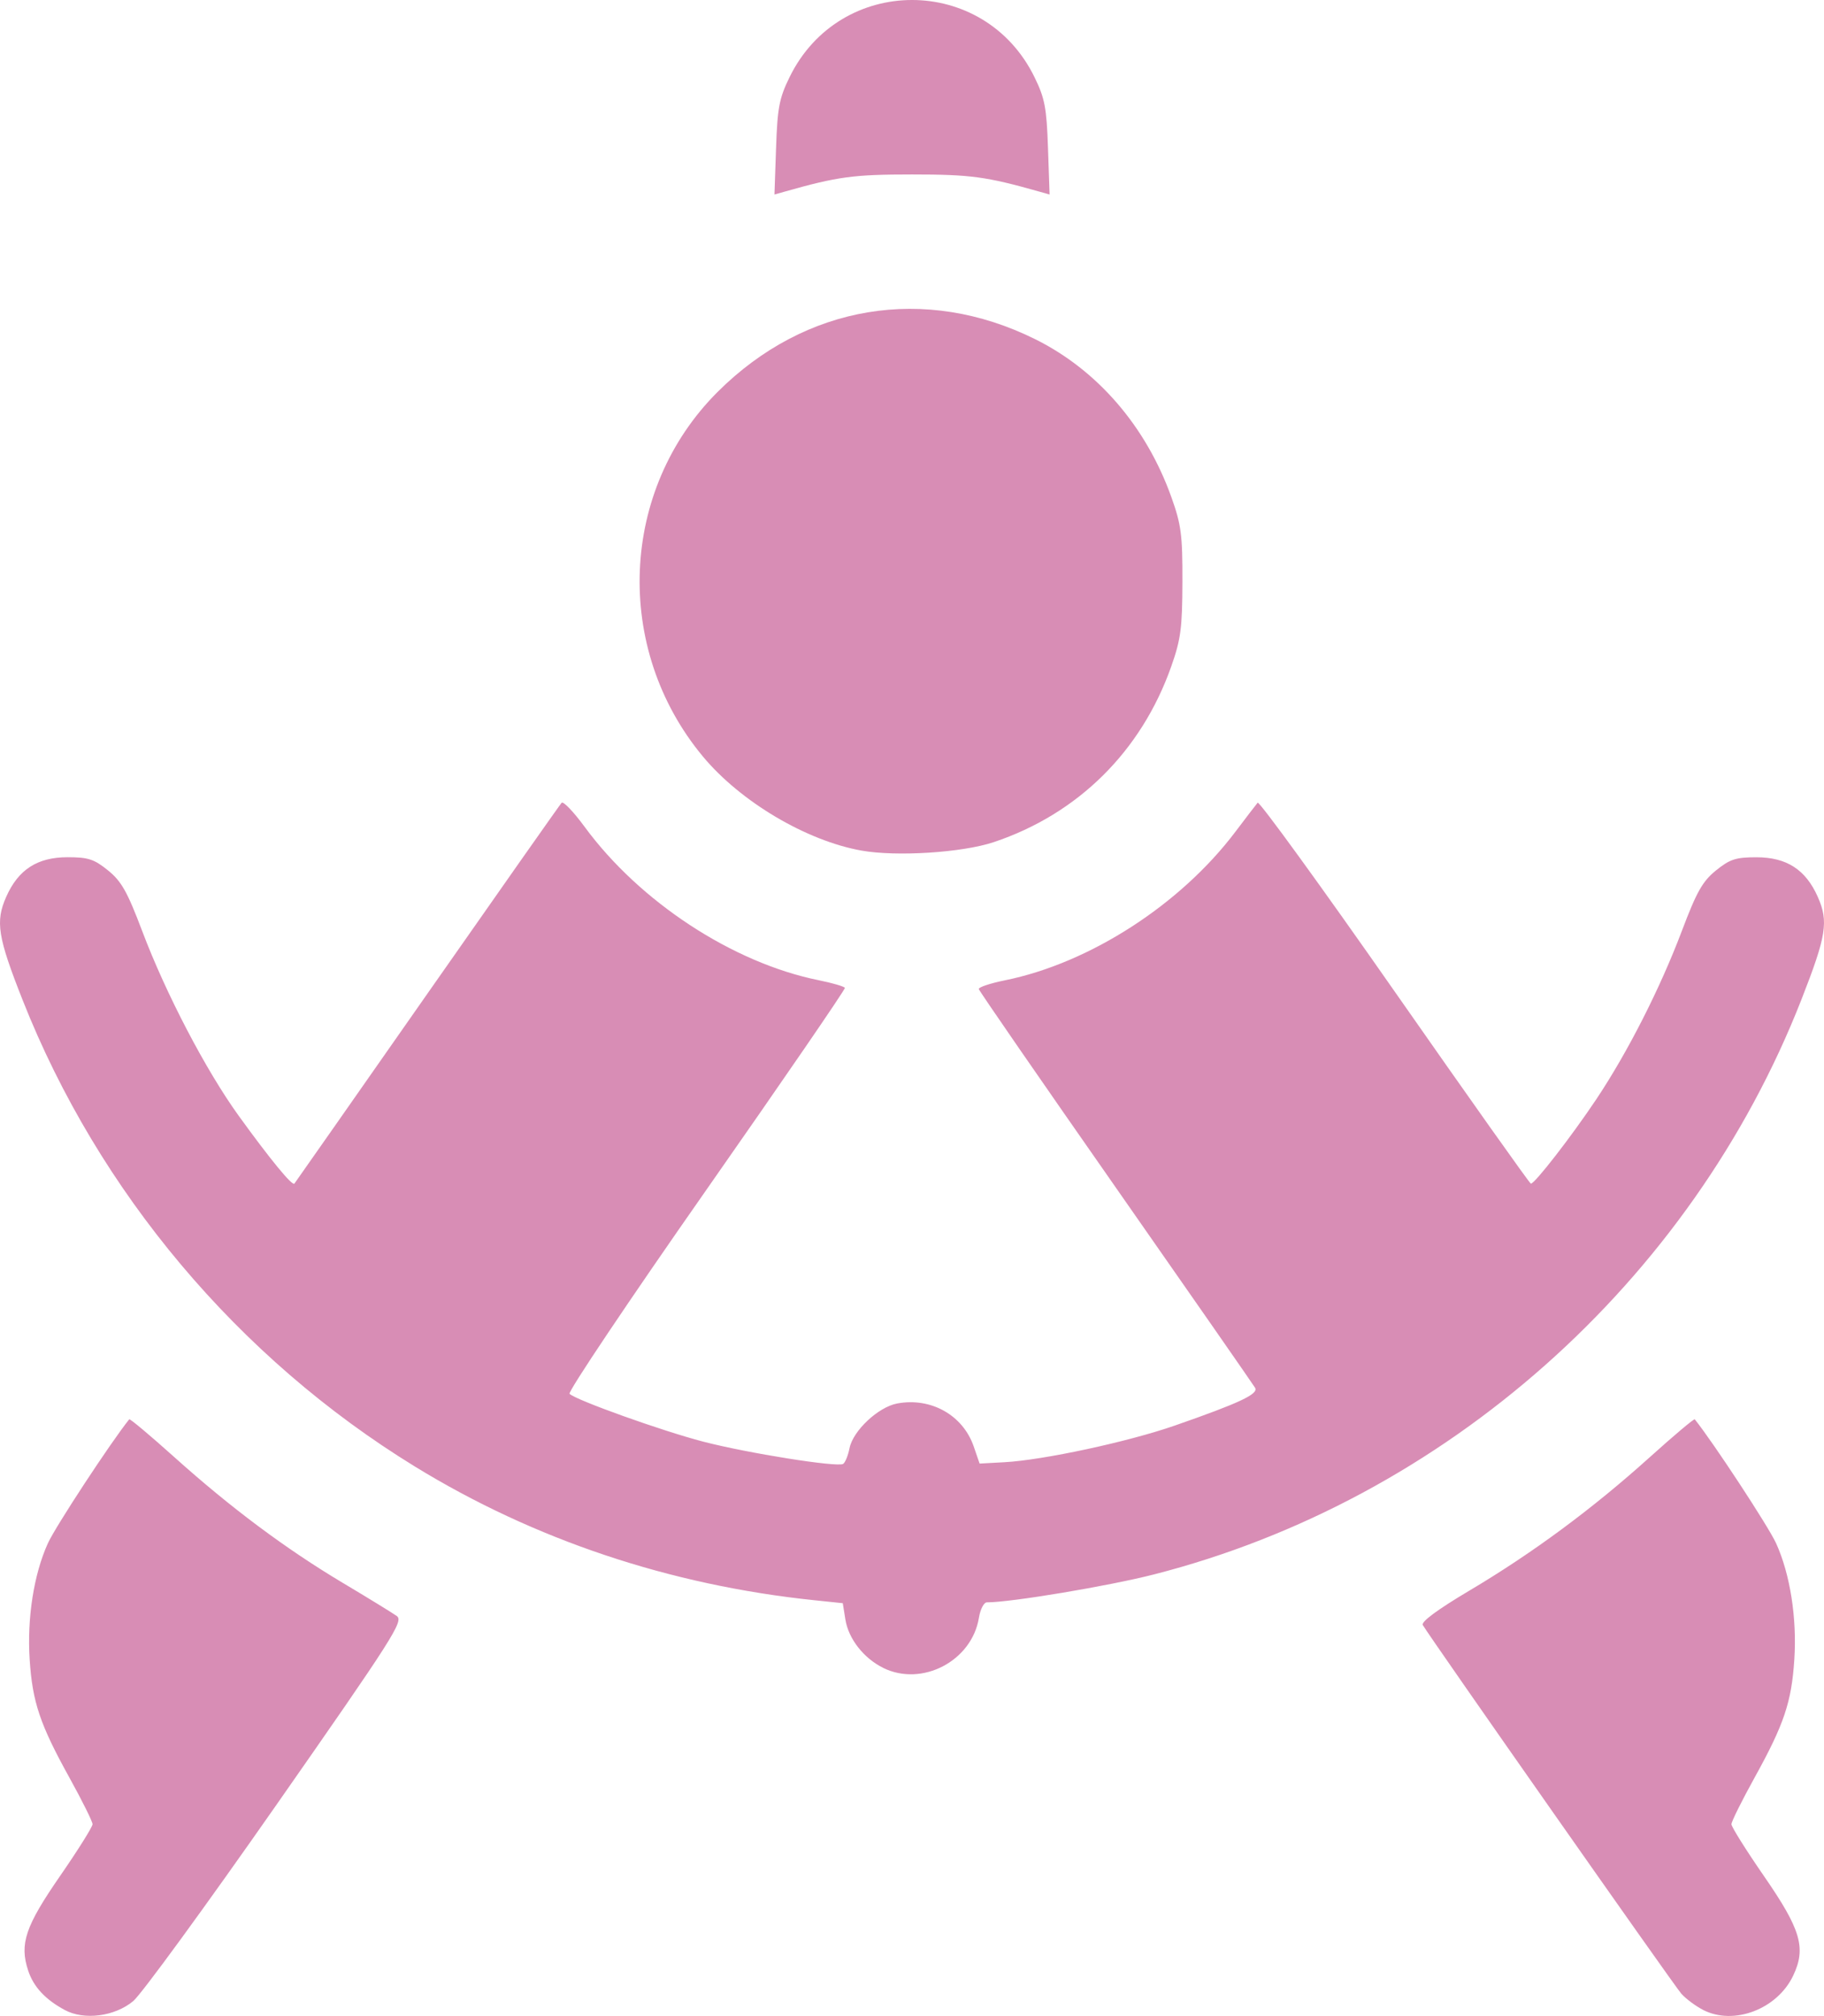 <?xml version="1.0" encoding="UTF-8" standalone="no"?>
<!-- Created with Inkscape (http://www.inkscape.org/) -->

<svg
   width="113.073mm"
   height="124.919mm"
   viewBox="0 0 113.073 124.919"
   version="1.1"
   id="svg5"
   xml:space="preserve"
   xmlns:inkscape="http://www.inkscape.org/namespaces/inkscape"
   xmlns:sodipodi="http://sodipodi.sourceforge.net/DTD/sodipodi-0.dtd"
   xmlns="http://www.w3.org/2000/svg"
   xmlns:svg="http://www.w3.org/2000/svg"><sodipodi:namedview
     id="namedview7"
     pagecolor="#ffffff"
     bordercolor="#000000"
     borderopacity="0.25"
     inkscape:showpageshadow="2"
     inkscape:pageopacity="0.0"
     inkscape:pagecheckerboard="0"
     inkscape:deskcolor="#d1d1d1"
     inkscape:document-units="mm"
     showgrid="false" /><defs
     id="defs2" /><g
     inkscape:label="Ebene 1"
     inkscape:groupmode="layer"
     id="layer1"
     transform="translate(193.015,-284.339)"><path
       style="fill:#d88db5;fill-opacity:1;stroke-width:0.265"
       d="m -188.998,408.892 c -1.212,-0.654 -1.938,-1.436 -2.272,-2.447 -0.545,-1.651 -0.176,-2.742 1.981,-5.862 1.106,-1.6 2.011,-3.042 2.011,-3.205 0,-0.163 -0.644,-1.459 -1.431,-2.881 -1.831,-3.308 -2.294,-4.682 -2.467,-7.321 -0.168,-2.569 0.258,-5.289 1.129,-7.206 0.47,-1.035 3.904,-6.265 5.043,-7.683 0.042,-0.052 1.286,0.99 2.765,2.317 3.52,3.16 6.936,5.709 10.477,7.821 1.58,0.942 3.085,1.866 3.346,2.053 0.434,0.311 -0.198,1.302 -7.475,11.717 -4.372,6.257 -8.361,11.722 -8.865,12.143 -1.139,0.953 -3.042,1.201 -4.243,0.553 z m 101.562,-0.007 c -0.458,-0.234 -1.064,-0.685 -1.348,-1.001 -0.435,-0.486 -15.482,-21.933 -16.029,-22.846 -0.12,-0.201 0.91,-0.961 2.926,-2.158 3.892,-2.311 7.609,-5.06 11.13,-8.231 1.5,-1.351 2.761,-2.413 2.803,-2.361 1.14,1.418 4.573,6.648 5.043,7.683 0.871,1.917 1.298,4.637 1.129,7.206 -0.173,2.639 -0.636,4.013 -2.467,7.321 -0.787,1.421 -1.431,2.717 -1.431,2.881 0,0.163 0.909,1.611 2.019,3.217 2.286,3.307 2.622,4.45 1.81,6.162 -0.988,2.082 -3.676,3.106 -5.588,2.128 z m -50.835,-21.199 c -1.206,-0.595 -2.146,-1.798 -2.337,-2.993 l -0.162,-1.01 -1.757,-0.183 c -8.948,-0.931 -17.374,-3.75 -24.765,-8.284 -10.952,-6.719 -19.615,-17.014 -24.315,-28.894 -1.55,-3.919 -1.703,-4.872 -1.025,-6.405 0.749,-1.694 1.933,-2.459 3.807,-2.459 1.278,0 1.644,0.119 2.504,0.815 0.836,0.676 1.197,1.318 2.123,3.765 1.472,3.894 3.952,8.637 5.989,11.454 1.942,2.686 3.314,4.356 3.444,4.192 0.051,-0.065 3.758,-5.356 8.237,-11.759 4.479,-6.403 8.227,-11.731 8.329,-11.841 0.102,-0.11 0.743,0.56 1.424,1.488 3.417,4.653 9.177,8.428 14.508,9.507 0.863,0.175 1.596,0.389 1.628,0.477 0.032,0.087 -3.843,5.735 -8.612,12.549 -4.769,6.814 -8.574,12.486 -8.457,12.604 0.388,0.388 5.741,2.302 8.282,2.962 2.772,0.72 8.32,1.602 8.678,1.381 0.127,-0.078 0.306,-0.518 0.397,-0.977 0.216,-1.081 1.78,-2.547 2.952,-2.767 2.094,-0.393 4.079,0.722 4.747,2.665 l 0.364,1.058 1.542,-0.084 c 2.402,-0.131 7.655,-1.261 10.553,-2.269 4.022,-1.4 5.208,-1.957 4.984,-2.341 -0.107,-0.183 -3.996,-5.772 -8.642,-12.419 -4.647,-6.647 -8.466,-12.178 -8.488,-12.291 -0.022,-0.113 0.707,-0.356 1.619,-0.541 5.253,-1.063 10.879,-4.688 14.288,-9.204 0.663,-0.878 1.284,-1.689 1.381,-1.802 0.096,-0.113 3.917,5.149 8.49,11.694 4.573,6.544 8.374,11.904 8.447,11.912 0.228,0.023 2.522,-2.934 4.054,-5.227 1.949,-2.917 3.958,-6.869 5.312,-10.45 0.914,-2.416 1.276,-3.058 2.111,-3.733 0.86,-0.696 1.227,-0.815 2.504,-0.815 1.874,0 3.058,0.764 3.807,2.459 0.674,1.525 0.533,2.405 -1.019,6.367 -6.853,17.487 -22.093,31.007 -40.148,35.616 -2.832,0.723 -8.849,1.728 -10.345,1.728 -0.186,0 -0.407,0.428 -0.492,0.951 -0.436,2.684 -3.524,4.3 -5.941,3.108 z m -1.344,-50.64 c -3.419,-0.612 -7.495,-3.029 -9.823,-5.826 -5.569,-6.692 -5.17,-16.535 0.916,-22.602 5.425,-5.408 12.856,-6.641 19.672,-3.264 3.869,1.916 6.883,5.409 8.45,9.79 0.611,1.709 0.693,2.335 0.685,5.248 -0.008,2.869 -0.1,3.565 -0.694,5.248 -1.857,5.258 -5.783,9.14 -11.005,10.884 -1.954,0.652 -6.023,0.911 -8.201,0.522 z m -5.291,-43.536 c 0.086,-2.501 0.197,-3.083 0.838,-4.392 3.119,-6.372 12.063,-6.372 15.182,0 0.641,1.309 0.752,1.891 0.838,4.392 l 0.099,2.883 -0.626,-0.177 c -3.308,-0.936 -4.272,-1.066 -7.902,-1.066 -3.63,0 -4.594,0.13 -7.902,1.066 l -0.626,0.177 z"
       id="path6474"
       inkscape:export-filename="path6474.svg"
       inkscape:export-xdpi="96"
       inkscape:export-ydpi="96" /></g></svg>
